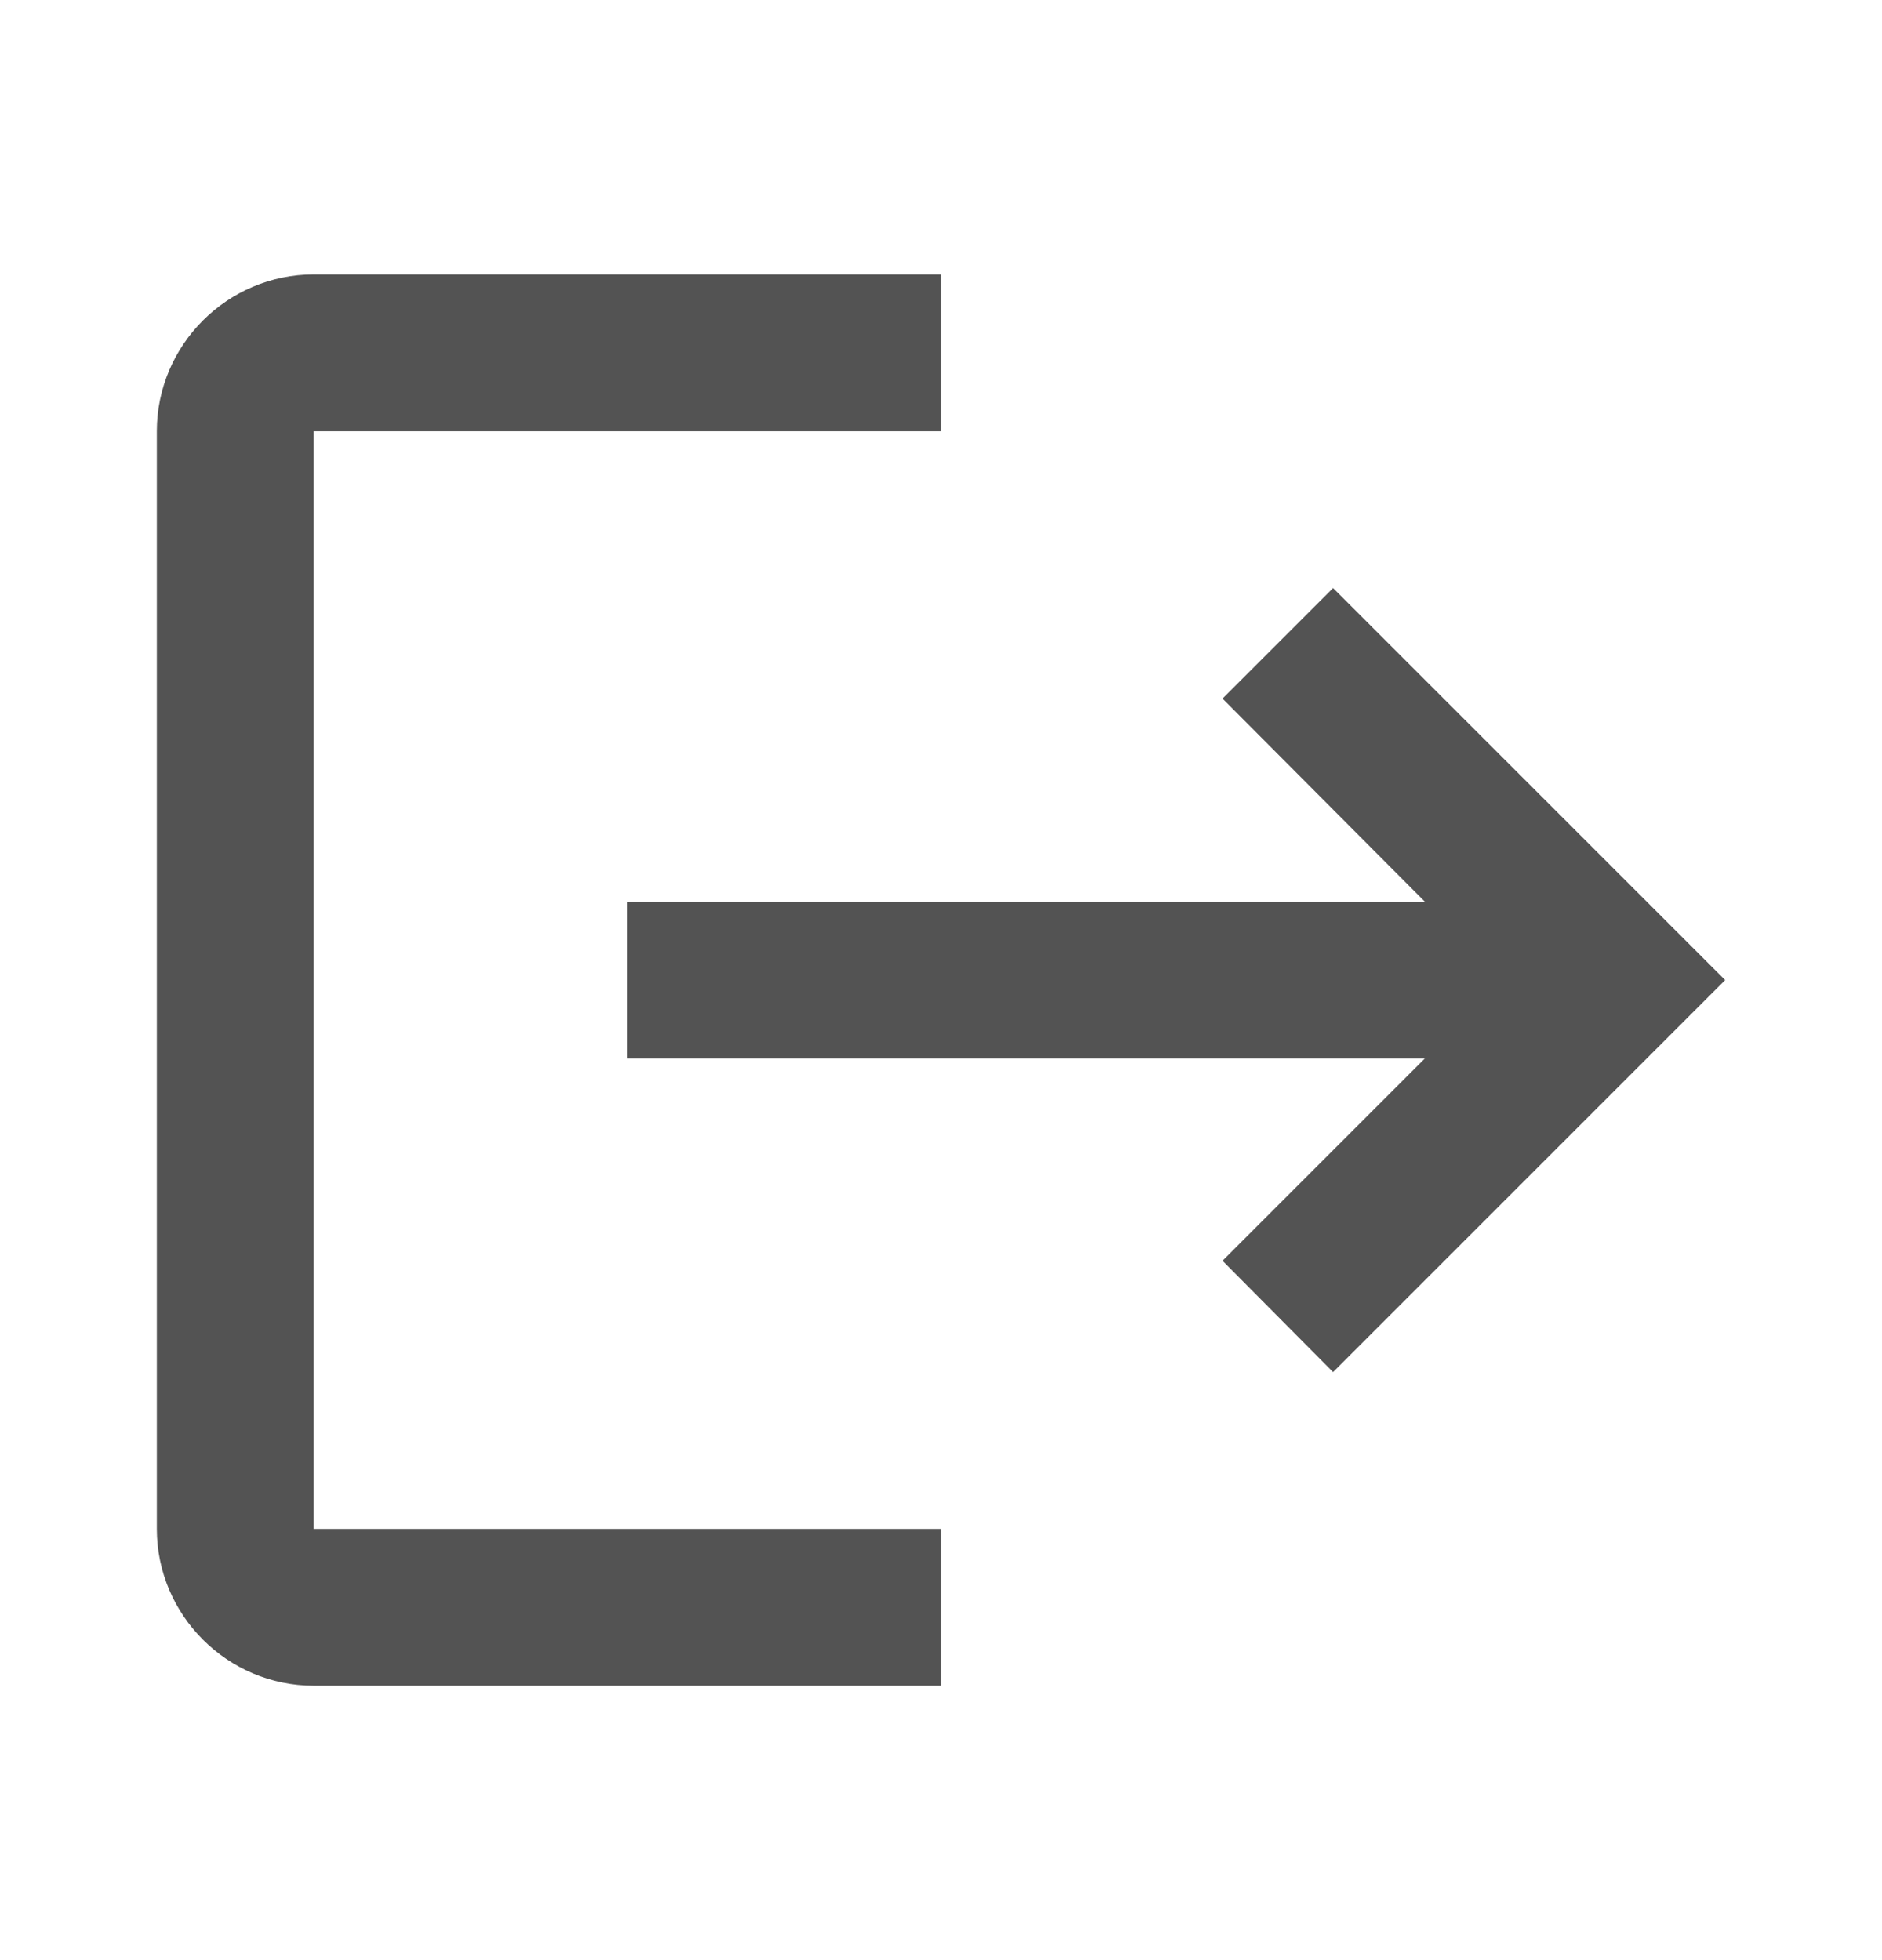 <svg width="24" height="25" viewBox="0 0 24 25" fill="none" xmlns="http://www.w3.org/2000/svg">
<g clip-path="url(#clip0_5565_32321)">
<path d="M17 7.5L15.59 8.91L18.17 11.5H8V13.5H18.17L15.59 16.08L17 17.5L22 12.5L17 7.5ZM4 5.5H12V3.5H4C2.9 3.5 2 4.4 2 5.5V19.5C2 20.6 2.9 21.5 4 21.5H12V19.5H4V5.5Z" fill="#535353"/>
</g>
<defs>
<clipPath id="clip0_5565_32321">
<rect width="24" height="24" fill="white" transform="translate(0 0.5)"/>
</clipPath>
</defs>
</svg>
